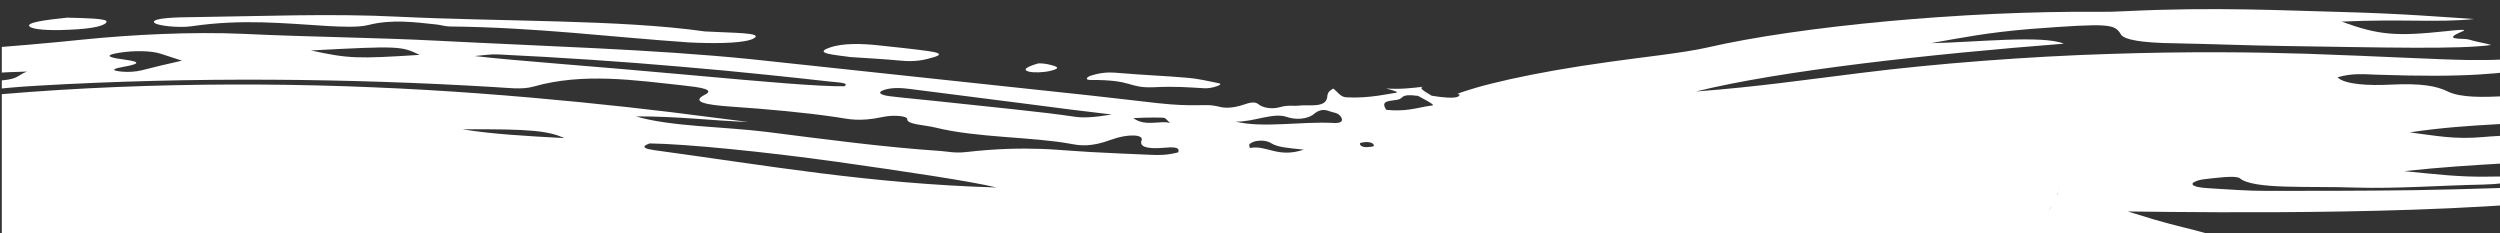 <?xml version="1.0" encoding="utf-8"?>
<!-- Generator: Adobe Illustrator 25.4.1, SVG Export Plug-In . SVG Version: 6.00 Build 0)  -->
<svg version="1.1" xmlns="http://www.w3.org/2000/svg" xmlns:xlink="http://www.w3.org/1999/xlink" x="0px" y="0px"
	 viewBox="0 0 513.92 47.98" enable-background="new 0 0 513.92 47.98" xml:space="preserve">
<rect x="0" y="0" width="513.92" height="47.98" fill="#333333" stroke="none"/>
<g id="Guides">
</g>
<g id="Artwork">
</g>
<g id="Tshirt_Thumbnail">
	<rect x="-4.83" y="-4.12" display="none" fill="#B4B4B4" width="812.41" height="180.9"/>
	<g>
		<defs>
			<rect id="SVGID_1_" x="0.37" width="513.55" height="47.98"/>
		</defs>
		<clipPath id="SVGID_00000013876386619800699300000000746863583496865158_">
			<use xlink:href="#SVGID_1_"  overflow="visible"/>
		</clipPath>
		<g clip-path="url(#SVGID_00000013876386619800699300000000746863583496865158_)">
			<polygon fill="#FFFFFF" points="274.03,18.21 274.04,18.21 274.04,18.21 			"/>
			<path fill="#FFFFFF" d="M587.83,31.93c-17.52,3.03-38.2,4.96-59.23,6.09c-10.58,0.54-21.3,0.89-32.12,1.07
				c-11,0.16-21.63,0.14-30.47,0.15c-4.19,0.01-7.69-0.31-11.13-0.49c-2.23-0.12-4.39-0.34-4.15-1.05c0.07-0.24,1.16-0.69,1.95-0.8
				c2.73-0.33,6.86-0.89,7.73-0.27c2.8,2.37,14.23,1.59,23.8,1.93c8.34,0.26,17.66-0.45,26.34-0.62c2.78-0.06,5.77-0.41,6.16-1
				c0.48-0.75-2.69-0.67-5.25-0.63c-5.88,0.1-10.5-0.47-17.25-1.13c14.6-1.57,26.79-1.75,38.54-2.67
				c13.04-1.04,23.5-3.09,33.73-4.86c9.91-1.71,19.74-3.47,26.91-5.69c6.93-2.14,13.03-4.39,15.54-6.78
				c-1.26,0.25-3.07,0.44-3.67,0.73c-3.16,1.58-8.93,2.82-15.69,3.64c-7.66,0.94-11.82,2.72-19.03,3.81
				c-14.42,2.1-30.38,3.51-46.38,4.23c-4.64,0.22-9.39,0.17-13.81,0.59c-5.81,0.5-9.34-0.25-15-0.97
				c13.12-1.97,23.34-1.52,33.02-2.86c9.07-1.32,18.8-2.13,28.02-3.67c-5.88-1.11-10.24,0.6-16.27-0.61
				c11.62-1.46,22.6-3.22,27.11-6.16c-6.5,1.18-12.61,1.82-18.07,2.65c-5.81,0.89-12.28,1.58-18.85,1.84
				c-5.06,0.2-9.74,1.06-14.92,1.33c-5.02,0.3-9.56,0.36-12.17-0.91c-2.4-1.17-5.48-1.73-11.87-1.42c-4.32,0.22-9.3-0.01-10.84-1.5
				c3-0.93,5.63-0.62,8.02-0.55c18.69,0.64,25.24-0.16,35.02-1.62c1.26-0.19,1.85-0.5,1.12-1.45c-0.94-1.21-1.88-0.92-2.64-0.82
				c-4.96,0.73-8.93,0.94-14.31,0.88c-6.67-0.09-17.6-0.74-33.49-1.29c-10.73-0.33-24.09-0.51-40.69,0.04
				c-16.36,0.5-35.44,1.95-50.99,3.9c-11.26,1.39-21.31,2.86-33.93,3.82c17.29-4.3,48.14-7.69,75.64-9.83
				c-4.41-1.84-18.48-0.25-27.28-0.11c6.24-1.12,11.72-2.2,20.43-2.92c16.6-1.25,17.27-1.02,18.63,1.19
				c0.68,1.02,4.23,1.67,10.81,1.75c8.03,0.16,15.58,0.46,21.91,0.55c21.9,0.33,36.67,0.72,43.36-0.19
				c-0.95-0.33-3.01-0.62-4.71-1.15c-1-0.28-5.71,0.22-1.29-1.62c1.69-0.65-2.09-0.2-3.08-0.09c-10.59,1.13-14.08,0.82-21.68-1.95
				c12.14-0.58,20.03,0.25,27.2-0.53c-6.1-0.39-14.65-1.12-27.25-1.45c-11.29-0.27-25.9-1.08-44.44-0.16
				c-1.67,0.09-3.63,0.14-5.27,0.13c-27.67-0.25-61.75,2.97-80.66,7.34c-4.81,1.11-14.26,2.1-20.13,2.95
				c-8.36,1.16-14.86,2.34-20.3,3.54c-2.49,0.56-5.29,1.24-7.14,1.79c-1.61,0.5-4.84,1.43-3.34,1.32c0.05,0.53-0.56,1.13-5.71,0.31
				c-1.58-0.95-2.73-1.59-1.79-1.85c-2.3,0.27-4.51,0.55-7.6,0.36c1.75,0.42,2.57,0.78,2.12,0.86c-1.25,0.2-2.42,0.43-3.7,0.61
				c-1.96,0.28-4.19,0.49-6.62,0.34c-1.26-0.08-1.81-1.24-2.69-1.8c-0.47,0.4-1.16,0.53-1.21,1.82c-0.36,2.2-3.68,1.46-5.74,1.68
				c-1.3,0.15-2.32-0.16-3.9,0.31c-1.89,0.53-3.72,0.09-4.51-0.6c-0.52-0.42-1.32-0.48-2.67-0.01c-3.17,1.1-4.69,0.73-5.91,0.42
				c-2.43-0.57-4.15,0.26-12.23-0.63c-6.64-0.74-11.45-1.35-20.69-2.31c-20.9-2.24-41.91-4.48-62.83-6.72
				c-20.33-2.05-42.8-2.66-64.42-3.79C76.99,7.7,63.4,7.61,50.08,6.96C39.32,6.49,27.04,7.12,16.92,8.15
				C2.08,9.69-12.3,10.57-26.93,11.66l-7.22,0.65c-10.42,0.98-20.43,2.19-31.51,3.09c-9.37,0.75-19.66,2.81-26.57,4.74
				c-8.62,2.42-20.62,4.4-28.85,5.46c-7.6,0.88-12.7,1.85-16.57,2.69c-3.6,0.82-6.17,1.13-9.28,1.72l-9.94,1.39
				c-8.85,1.19-18.97,2.18-29.54,2.82c-13.38,0.76-28.47,2.4-42.47,1.85c-2.05-0.09-4.37,0.36-6.63,0.54
				c-6.61,0.41-13.27,0.52-18.54-0.1c-5.03-0.59-12.5,0.16-19.41,0.39c-4.9,0.2-8.77-0.09-15.06,0.58
				c-2.08,0.23-2.89,0.33-5.14,1.05c-6.25,1.96-12.14,3.99-21.47,4.24c-5.88,0.13-14.91,1.47-22.61,2.13
				c11.21,2.26,19.48,6.12,36.59,7.73c7.92,0.77,16,1.7,27.09,0.24c5.56-0.73,10.45-0.65,12.88,1.31c1.76,1.49,8.13,1.97,14.62,2
				c6.11,0.07,12.56-0.34,18.34,0.22c-0.17,0.72,0.57,1.41-1.06,2.15c-3.35,0.44-6.61,0.25-9.57,0.12
				c-11.29-0.56-24.53,0.79-35.38-0.24c-0.62-0.06-1.74-0.1-2.13,0c-11.66,3.04-20.59,1.03-28.81,0.34
				c-5.35-0.48-9.68-0.64-16.42-0.04c-6.91,0.58-14.15,0.77-20.37,0.17c-2.58-0.29-5.4-0.57-10.3,0.19
				c3.05,1.32,6.73,2.49,8.61,4.02c1.02,0.86,5.21,1.05,9.75,0.68c5.92-0.5,10.59-0.33,13.16,0.76c2.14,0.86,5.88,0.86,9.72,0.75
				c15.62-0.35,30.71,0.1,45.8,1.21c-6.59,1.4-11.69-0.07-17.33,0.58c1.01,1.6,5.52,3.1-1.44,5.21c-3.3,0.96,2.39,2.63,9.61,2.53
				c7.2-0.09,14.29-0.14,21.29-0.08c6.5,0.06,8.86-1.37,13.4-2.02c10.89,1.95,25.43,2.05,40.52,1.72
				c32.01-0.63,63.73-3.59,94.41-6.9c2.77-0.31,5.45-0.65,8.26-0.38c0.48,0.53-1.23,0.84-3.21,1.03c-7.78,0.8-14.66,1.78-21.98,2.82
				c-16.05,2.34-34.35,3.03-51.59,3.92c-21.58,1.17-43.14,1.8-66.49,1.99c9.25,1.76,20.78,0.75,30.29,1.04
				c8.11,0.12,17.17-0.83,24.63,0.27c1.18,0.19,4.34,0.03,5.97-0.2c18.13-2.59,37.5-3.17,56.57-4.93l29.86-2.55
				c-10.68,2.58-22.52,4.78-38.04,5.81c-8.13,0.45-16.33,1.32-23.12,2.77c3.38,0.77,8.84-0.42,12.31,0.16
				c-6.66,0.88-14.71,0.81-23.35,2.35c9.73,0,16.74-0.52,23.46-1.11c10.37-0.86,20.7-1.74,31.18-2.68
				c5.1-0.45,11.72-0.74,12.59-2.27c0.28-0.48,2.01-0.92,4.26-1.11c16.95-1.34,31.09-4.53,49.55-5.21
				c7.12-0.33,13.28-1.39,19.03-2.43c15.83-2.89,26.62-5.38,39.86-6.04c6.6-0.28,4.73-0.04,5.01-0.55
				c-0.64-1.04,2.13-1.22,4.12-1.32l1.06-0.06c2.8-0.21,6.04-0.31,8.18,0.19c1.06,0.27,4.05-0.3,3.35,0.73
				c0.24,0.31-0.85,0.11,1.88,0.21c2.01,0.02,4.55,0.09,6.4,0.3l17.22,2.15l9.72,1.33l11.56,1.68c6.65,0.98,14.05,1.84,21.78,2.63
				l11.91,1.14c4.62,0.42,11.97,1.1,17.04,1.48c21.27,1.72,42.5,3.5,65.36,4.19c30.48,0.91,62.06,0.67,93.19-1.02
				c31.22-1.6,61.42-4.9,88.76-9.03l5.87-0.99c13.31-2.18,25.81-4.71,37.43-7.46c5.89-1.35,11.43-2.8,16.94-4.23l8.5-2.25
				c2.31-0.62,1.88-0.59,2.93-0.92c0.78-0.32,1.6-0.63,1.33-0.67c1.77,0.46-4.56-1.29-5.73-1.53c-2.14-0.53-4.21-1.08-6.19-1.65
				l-5.48-1.68c5.16,0.06,11.36,0.14,18.67,0.16c14.1,0.05,35.78-0.08,54.46-1.18c22.02-1.21,42.57-3.26,60.58-5.98
				c8.77-1.29,16.09-2.97,23-4.54C591.47,31.29,589.28,31.68,587.83,31.93z M-192.39,38.79c4.17-0.06,8.49-0.21,12.29-0.94
				c1.26-0.27,3.39,0.12,4.22,0.93c0.74,0.74-1.06,0.98-1.97,1.38c-1.68,0.77-4.09,1.02-6.79,0.74c-4.77-0.5-9.17-0.21-13.82,0.24
				c-5.52,0.59-5.67,0.66-6.49-2.52C-200.81,38.57-196.66,38.73-192.39,38.79z M-218.64,44.98c1.18-0.03,1.89,0.26,1.55,0.73
				c-0.37,0.5-1.87,0.74-2.76,0.65c-2.19-0.21-4.91-0.02-6.91-0.73C-223.47,44.45-221.15,45-218.64,44.98z M-233.08,53.31
				c9.25-1.4,17.61-2.6,26.58-2.19c7.07,0.19,14.34,0.06,21.35-0.83c3.49-0.43,7.46-0.39,11.28-0.51c0.84-0.03,1.9,0.04,2.31,0.41
				c0.56,0.5-0.54,0.89-1.59,0.97c-3.5,0.28-7.16,0.35-10.64,0.66C-199.97,53.2-216.79,53.38-233.08,53.31z M-258.71,66.42
				c4.74-0.55,8.59-0.78,12.56-0.03C-253.1,67.14-253.16,67.07-258.71,66.42z M-251.95,64.31c16.41-3.51,28.77-1.92,43.33-1.72
				C-222.15,64.04-237.71,66.39-251.95,64.31z M-185.08,68.1l-20.42,0.89c-0.43,0.02-0.98,0.02-1.26-0.03
				c-0.89-0.16-1.95-0.33-2.41-0.58c-0.62-0.34,0.58-0.61,1.79-0.75c2.91-0.32,5.97-0.82,8.71-0.84c11,0.01,22.16-0.12,33.61-0.32
				l0.32,0.38L-185.08,68.1z M-104.05,30.62c-4.11,1.39-7.66,2.87-13.54,3.18c-7.38,0.41-11.07,1.16-16.43,1.76
				c-5.95,0.44-11.63,0.83-16.12,1.93c-2.9,0.81-6.46,1.24-10.55,1.32c-3.99,0.12-8.33-0.04-13.1-0.52
				c4.83-1.35,8.25-2.19,13.48-1.92c7.45,0.26,13.52-0.67,18.43-1.79c6.58-1.34,10.64-2.45,18.54-4.07
				c3.15-0.67,7.16-1.22,10.97-2.04c0.95-0.2,1.85-0.42,2.68-0.64c1.19-0.3,2.58-0.66,3.74-1.01c2.34-0.71,4.55-1.53,6.31-2.48
				c0.63-0.34,2.46-0.72,4.03-0.64c7.17,0.36,11.29-1.15,17.06-1.99c7.93-1.13,16.07-2.1,24.17-3.12
				c2.75-0.38,12.03,0.52,12.05,1.09c0.15,0.88-3.21,1.99-5.52,2.02c-11.53,0.1-18.66,2.73-28.2,3.98
				c-8.94,1.17-15.75,3.49-26.04,4.13C-103.84,29.86-103.34,30.38-104.05,30.62z M-85.41,32.1c-6.74,1.27-10.97,1.66-16.58,2.34
				c2.78-1.38,5.82-1.99,12.87-3.24c6.57-1.15,13.69-2.23,19.78-3.57C-73.64,29.53-79.18,30.93-85.41,32.1z M-38.78,22.88
				c-3.53,1.44-9.05,1.51-14.16,1.94C-47.08,23.12-46.9,23.08-38.78,22.88z M-52.36,30.69c5.6-1.23,11.31-2.3,19.62-2.74
				C-45.83,30.35-45.94,30.49-52.36,30.69z M239.25,24.21c0.38,0.07,0.61,0.44,1.28,1.1c-1.63-0.69-5.11,0.85-7.54-1.03
				C236.02,24.11,239.02,24.16,239.25,24.21z M181.59,18.54c1.72-0.64,3.92-0.45,5.48-0.25c7.67,0.98,15.34,1.96,23.12,2.95
				c7.56,1,12.07,1.56,18.35,2.3c-3.82,0.63-5.96,0.7-7.49,0.47c-3.86-0.56-7.2-0.96-12.34-1.51L192.7,20.8
				c-3.16-0.35-6.73-0.64-9.86-1.03C181.24,19.56,180.17,19.09,181.59,18.54z M102.22,11.18c12.86,0.62,25.44,1.45,37.53,2.51
				c5.88,0.49,12.5,1.12,17.47,1.64c4.79,0.47,8.96,0.96,13.4,1.44c1.64,0.18,4.11,0.24,2.95,0.96c-2.26,0.05-6.72-0.19-12.04-0.6
				c-2.71-0.22-5.72-0.47-8.9-0.74c-3.94-0.35-8.1-0.73-12.31-1.1c-16.8-1.56-35.1-2.85-42.74-3.77
				C99.28,11.37,100.95,11.12,102.22,11.18z M86.26,11.28c-12.82,0.82-14.58,0.78-22.34-0.91C82.04,9.42,82.49,9.46,86.26,11.28z
				 M24.6,10.83c2.89-0.46,6.39-0.42,8.33,0.18c1.5,0.49,3.01,0.98,4.47,1.46c-2.93,0.65-5.62,1.31-8.32,1.99
				c-1.14,0.28-2.69,0.4-4.08,0.26c-2.56-0.25-1.52-0.65,0.31-0.97c3.24-0.57,3.8-1.02,0.45-1.47
				C23.29,11.95,20.52,11.48,24.6,10.83z M5.54,14.71c-2.17,0.82-1.6,1.73-6.67,1.9c-1.08,0.03-2.87-0.27-2.9-0.49
				C-4.14,15.06-0.03,14.86,5.54,14.71z M-24.68,16.66c-0.4-0.37,0.87-0.61,2.33-0.79l1.59-0.16c4.01-0.4,7.08-0.11,9.62,0.35
				c-3.04,0.64-6.42,0.91-9.96,0.96l-0.29,0C-22.65,17.05-24.44,16.88-24.68,16.66z M45.49,56.41c-2.58,0.93-2.61,0.69-2.92,0.56
				c-0.22-0.1,0.44-0.5,2.04-1.23c2.29-0.91,2.19-0.47,2.41-0.28C47.18,55.58,47.35,55.75,45.49,56.41z M67.18,58.78
				c6.52-0.61,8.22,0.05,8.4,1.21C71.07,60.15,68.23,59.88,67.18,58.78z M135.62,62.7c-8.59-0.63-18.28-1.59-27.48-2.71
				c-4.24-0.53-9.47-1.22-12.59-1.69c-3.24-0.48-6.39-0.98-8.92-1.43c-5.29-0.93-8.87-1.72-10.3-2.39
				c5.85,0.41,11.49,0.97,16.95,1.63l8.24,1.07l9.99,1.36c6.78,0.91,13.58,1.82,20.8,2.66l5.47,0.62l7.46,0.77
				c5.09,0.51,9.83,0.9,14.89,1.3C155.8,64,147.12,63.65,135.62,62.7z M169.11,60.7l-12.83-1.06l-12.37-1.19
				c-6.52-0.69-13.03-1.38-19.15-2.12l-31.91-3.99c-3.53-0.41-6.38-0.88-4.62-2.32c2.94-0.7,5.05-0.64,6.59-0.48
				c7.03,0.69,14.28,1.53,21.52,2.43c2.37,0.3,6.48,0.61,7.28,1.41c2.67,2.34,10.66,2.99,21.75,2.63c3.83-0.09,6.93-0.1,10.92,0.25
				c3.94,0.35,6.93,0.86,8.3,1.54c3.57,1.68,9.95,2.26,16.75,2.76c14.44,1.17,29.95,2.16,46.02,1.69c5.88-0.22,10.51,0.16,15.06,1.2
				C216.4,63.49,192.07,62.45,169.11,60.7z M95.09,26.58c14.18-0.09,17.57,0.33,20.96,1.81C107.85,27.95,101.07,27.56,95.09,26.58z
				 M133.55,29.48c7.79,0.12,23.8,1.74,38.33,3.76c13.9,1.97,27.7,4.01,32.96,5.3c-26.22-0.77-47.19-4.53-70.34-7.67
				C132.94,30.65,131.37,30.26,133.55,29.48z M242.2,31.32c-2.28,0.6-3.94,0.58-5.48,0.51c-4.17-0.16-8.32-0.36-12.54-0.58
				l-4.09-0.27c-1.94-0.13-3.91-0.3-6.03-0.37c-4.25-0.14-9.05-0.08-15.39,0.64c-2.45,0.28-3.69-0.1-5.42-0.22
				c-11.43-0.76-23.88-2.42-35.68-3.92c-8.71-1.08-19.92-1.09-26.84-3.19c8.94-0.01,15.22,0.87,23.08,1.15l-15.67-1.99
				c-5.44-0.67-12.62-1.46-19.11-2.1c-13.4-1.31-27.51-2.43-42.47-3.04c-29.7-1.26-63.39-0.52-93.24,3.19l-6.33,0.84
				c0.21-1.15,2.37-1.91,4.86-2.2c0.46-0.05,0.92-0.09,1.38-0.11c8.52-0.38,16.04-1.59,24.41-2.04c32.13-1.88,64.5-1.5,94,0.28
				c2.66,0.14,5.65,0.58,8.03-0.1c10.21-2.92,20.95-1.29,30.74-0.24c3.64,0.39,6.73,0.85,4.38,1.97c-2.81,1.45,0.58,2.02,5.01,2.35
				c8.14,0.56,15.73,1.25,22.25,2.22c2.35,0.35,4.53,0.99,9.46-0.06c2.19-0.47,5.06-0.22,4.99,0.47c-0.08,1.09,3.69,1.18,5.78,1.71
				c8.59,2.13,19.96,1.89,27.85,3.35c1.77,0.34,4.11,0.73,8.4-0.89c3.32-1.21,6.65-1.06,6.14,0.18c-0.51,1.28,1.08,1.8,4.41,1.53
				C241.09,30.2,242.67,30.17,242.2,31.32z M256.97,30.42c0,0-0.32-0.56-0.09-0.8c0.23-0.25,0.92-0.55,1.36-0.62
				c1.28-0.21,2.32-0.03,3.11,0.46c1.33,0.82,3.41,0.96,6.67,1.3C262.63,32.57,260.44,29.76,256.97,30.42z M274.26,25.28
				c-6.77-0.37-14.49,1.1-20.27-0.28c3.75,0.11,7.79-1.99,10.66-0.92c1.6,0.53,4.06,0.56,5.62-0.77c0.64-0.52,1.64-1.01,3.01-0.45
				c0.79,0.32,1.88,0.24,2.46,1.29C276.24,25.1,275.27,25.33,274.26,25.28z M281.2,30.23c-0.53,0.06-1.22-0.02-1.5-0.35
				c-0.55-0.65,0.47-0.56,0.94-0.67c0.61-0.03,1.26,0.03,1.59,0.35C282.89,30.21,281.83,30.16,281.2,30.23z M294.26,21.71
				c-1.7,0.2-2.91,0.6-4.68,0.82c-1.22,0.16-2.73,0.24-4.61,0.05c-0.86-1.31-0.3-1.65,0.7-1.84l1.57-0.23
				c1.52-0.27,0.37-1.31,4.27-0.8C294.92,21.53,294.85,21.65,294.26,21.71z M425.78,39.18c-0.53-0.27-1-0.5-1.32-0.68
				c0.2,0.11,0.4,0.23,0.6,0.32c0.25,0.14,0.55,0.27,0.83,0.42C425.85,39.22,425.81,39.2,425.78,39.18z M423.22,37.71
				c-0.01-0.01-0.01-0.01-0.02-0.02l0.3,0.23c-0.02-0.01-0.06-0.04-0.08-0.05C423.37,37.81,423.27,37.76,423.22,37.71z
				 M423.22,38.72c0,0.07-0.04,0.18-0.04,0.25c0.02-0.15,0.03-0.29,0.03-0.42C423.21,38.62,423.22,38.66,423.22,38.72z
				 M423.04,39.78c-0.03,0.14-0.11,0.27-0.16,0.41c0.09-0.26,0.17-0.5,0.22-0.72C423.07,39.58,423.07,39.67,423.04,39.78z
				 M421.6,42.68l-0.48,0.64l-0.09,0.11c0.28-0.38,0.55-0.76,0.82-1.13L421.6,42.68z M420.86,43.66l-0.19,0.25
				c0.07-0.09,0.13-0.18,0.2-0.28C420.87,43.64,420.85,43.66,420.86,43.66z M422.91,37.32C422.9,37.31,422.9,37.31,422.91,37.32
				l-0.01-0.01L422.91,37.32z M414.27,50.54c0.01,0,0.05,0,0.06-0.01C414.01,50.84,413.93,50.91,414.27,50.54z"/>
			<polygon fill="#FFFFFF" points="284.9,18.2 284.92,18.2 284.91,18.2 			"/>
			<path fill="#FFFFFF" d="M39.35,5.4c10.5-1.55,19.23-0.58,28.04-0.05c2.6,0.13,6.28,0.33,8.33-0.21c4.8-1.22,9.48-0.59,13.98-0.11
				c1.01,0.11,1.76,0.39,2.72,0.41c17.97,0.2,32.91,2.16,49.08,3.27c0.54,0.04,1.13,0.06,1.71,0.08c5.05,0.17,10.17,0.04,11.78-0.92
				c1.97-1.19-4.32-1.08-10.11-1.41c-17.27-2.46-41.73-1.99-63.1-3.03c-13.8-0.69-28-0.09-42.01,0.09
				c-3.34,0.02-8.52,0.16-8.11,1.07C32.02,5.28,36.71,5.78,39.35,5.4z"/>
			<path fill="#FFFFFF" d="M-47.08,72.12c-30.19,3.34-58.12,7.2-89.35,9.77C-99.98,80.38-59,75.41-47.08,72.12z"/>
			<path fill="#FFFFFF" d="M237.03,17.94c4.63-0.24,7.48,0.03,10.52,0.2c0.66,0.04,1.6-0.07,2.58-0.41c1.16-0.4,0.7-0.56,0.28-0.65
				c-1.94-0.36-3.79-0.88-6.35-1.09c-4.42-0.4-7.93-0.47-14.99-1.06c-1.33-0.1-3.15,0.03-5.1,0.72c-0.48,0.21-1.12,0.82,0.36,0.79
				C232.95,16.39,231.88,18.11,237.03,17.94z"/>
			<path fill="#FFFFFF" d="M174.67,11.72c3.17,0.22,6.97,0.41,10.42,0.74c3.12,0.31,4.98-0.14,6.92-0.72c2.14-0.65,0.48-1-1.19-1.24
				c-3.23-0.45-6.77-0.81-10.23-1.18c-3.35-0.36-7.34-0.52-10.14,0.5C167.21,10.98,171.58,11.26,174.67,11.72z"/>
			<path fill="#FFFFFF" d="M-239.45,80.62c1.88,0.76,3.82,1.5,6.21,2.33c6.43-0.94,14.72-0.65,21.87-2.23
				C-220.76,80.26-230.37,81.14-239.45,80.62z"/>
			<path fill="#FFFFFF" d="M-193.98,83.12c-4.84,0.12-9.73,0.25-18.11,0.46c6.22,1.35,11.91,1.25,17.2,1.14
				c4.32-0.09,11.06-0.37,11.11-1.29C-183.69,82.15-190.21,83.05-193.98,83.12z"/>
			<polygon fill="#FFFFFF" points="284.87,18.19 284.9,18.2 284.92,18.2 			"/>
			<path fill="#FFFFFF" d="M-27.46,69.33c11.68-0.25,17.35-1.92,21.58-4.17C-15.4,66.24-21.67,67.53-27.46,69.33z"/>
			<polygon fill="#FFFFFF" points="274.06,18.21 274.03,18.21 274.05,18.21 			"/>
			<path fill="#FFFFFF" d="M14.13,6.12c5.61-0.22,7.72-0.98,7.77-1.69c0.06-0.64-4.63-0.71-8.09-0.8c-4.4,0.45-8.62,1.01-7.72,1.83
				C6.74,6.07,9.87,6.32,14.13,6.12z"/>
			<path fill="#FFFFFF" d="M-74.19,14.53c-9.36,0.11-9.63,0.13-19.06,2.45C-85.39,16.95-80.38,15.85-74.19,14.53z"/>
			<path fill="#FFFFFF" d="M490.06,50.79c-10.19-0.27-20.71-0.7-32.74-0.24C467.93,51.89,480.19,50.47,490.06,50.79z"/>
			<path fill="#FFFFFF" d="M-284.49,78.25c-7.03-0.75-12.57-0.59-21.51-0.58C-296.13,78.79-295.93,78.82-284.49,78.25z"/>
			<path fill="#FFFFFF" d="M-6.42,7.08c2.68-0.26,3.99-0.68,3.68-1.09c-0.22-0.3-2.03-0.37-3.95-0.23
				c-3.95,0.26-8.45,0.29-11.28,1.17C-15.89,7.89-11.24,7.53-6.42,7.08z"/>
			<path fill="#FFFFFF" d="M216.05,14.54c2.24-0.57,1.03-0.91-0.08-1.2c-0.89-0.24-2.21-0.4-2.68-0.27
				c-3.08,0.92-2.79,1.41-1.67,1.68C212.44,14.94,214.46,14.94,216.05,14.54z"/>
			<path fill="#FFFFFF" d="M-254.22,76.57c-0.26,0.06,0.29,0.4,0.91,0.49c2.81,0.43,5.1-0.01,7.8-0.48
				C-248.67,76.24-251.09,75.87-254.22,76.57z"/>
		</g>
	</g>
</g>
<g id="Text">
</g>
</svg>
